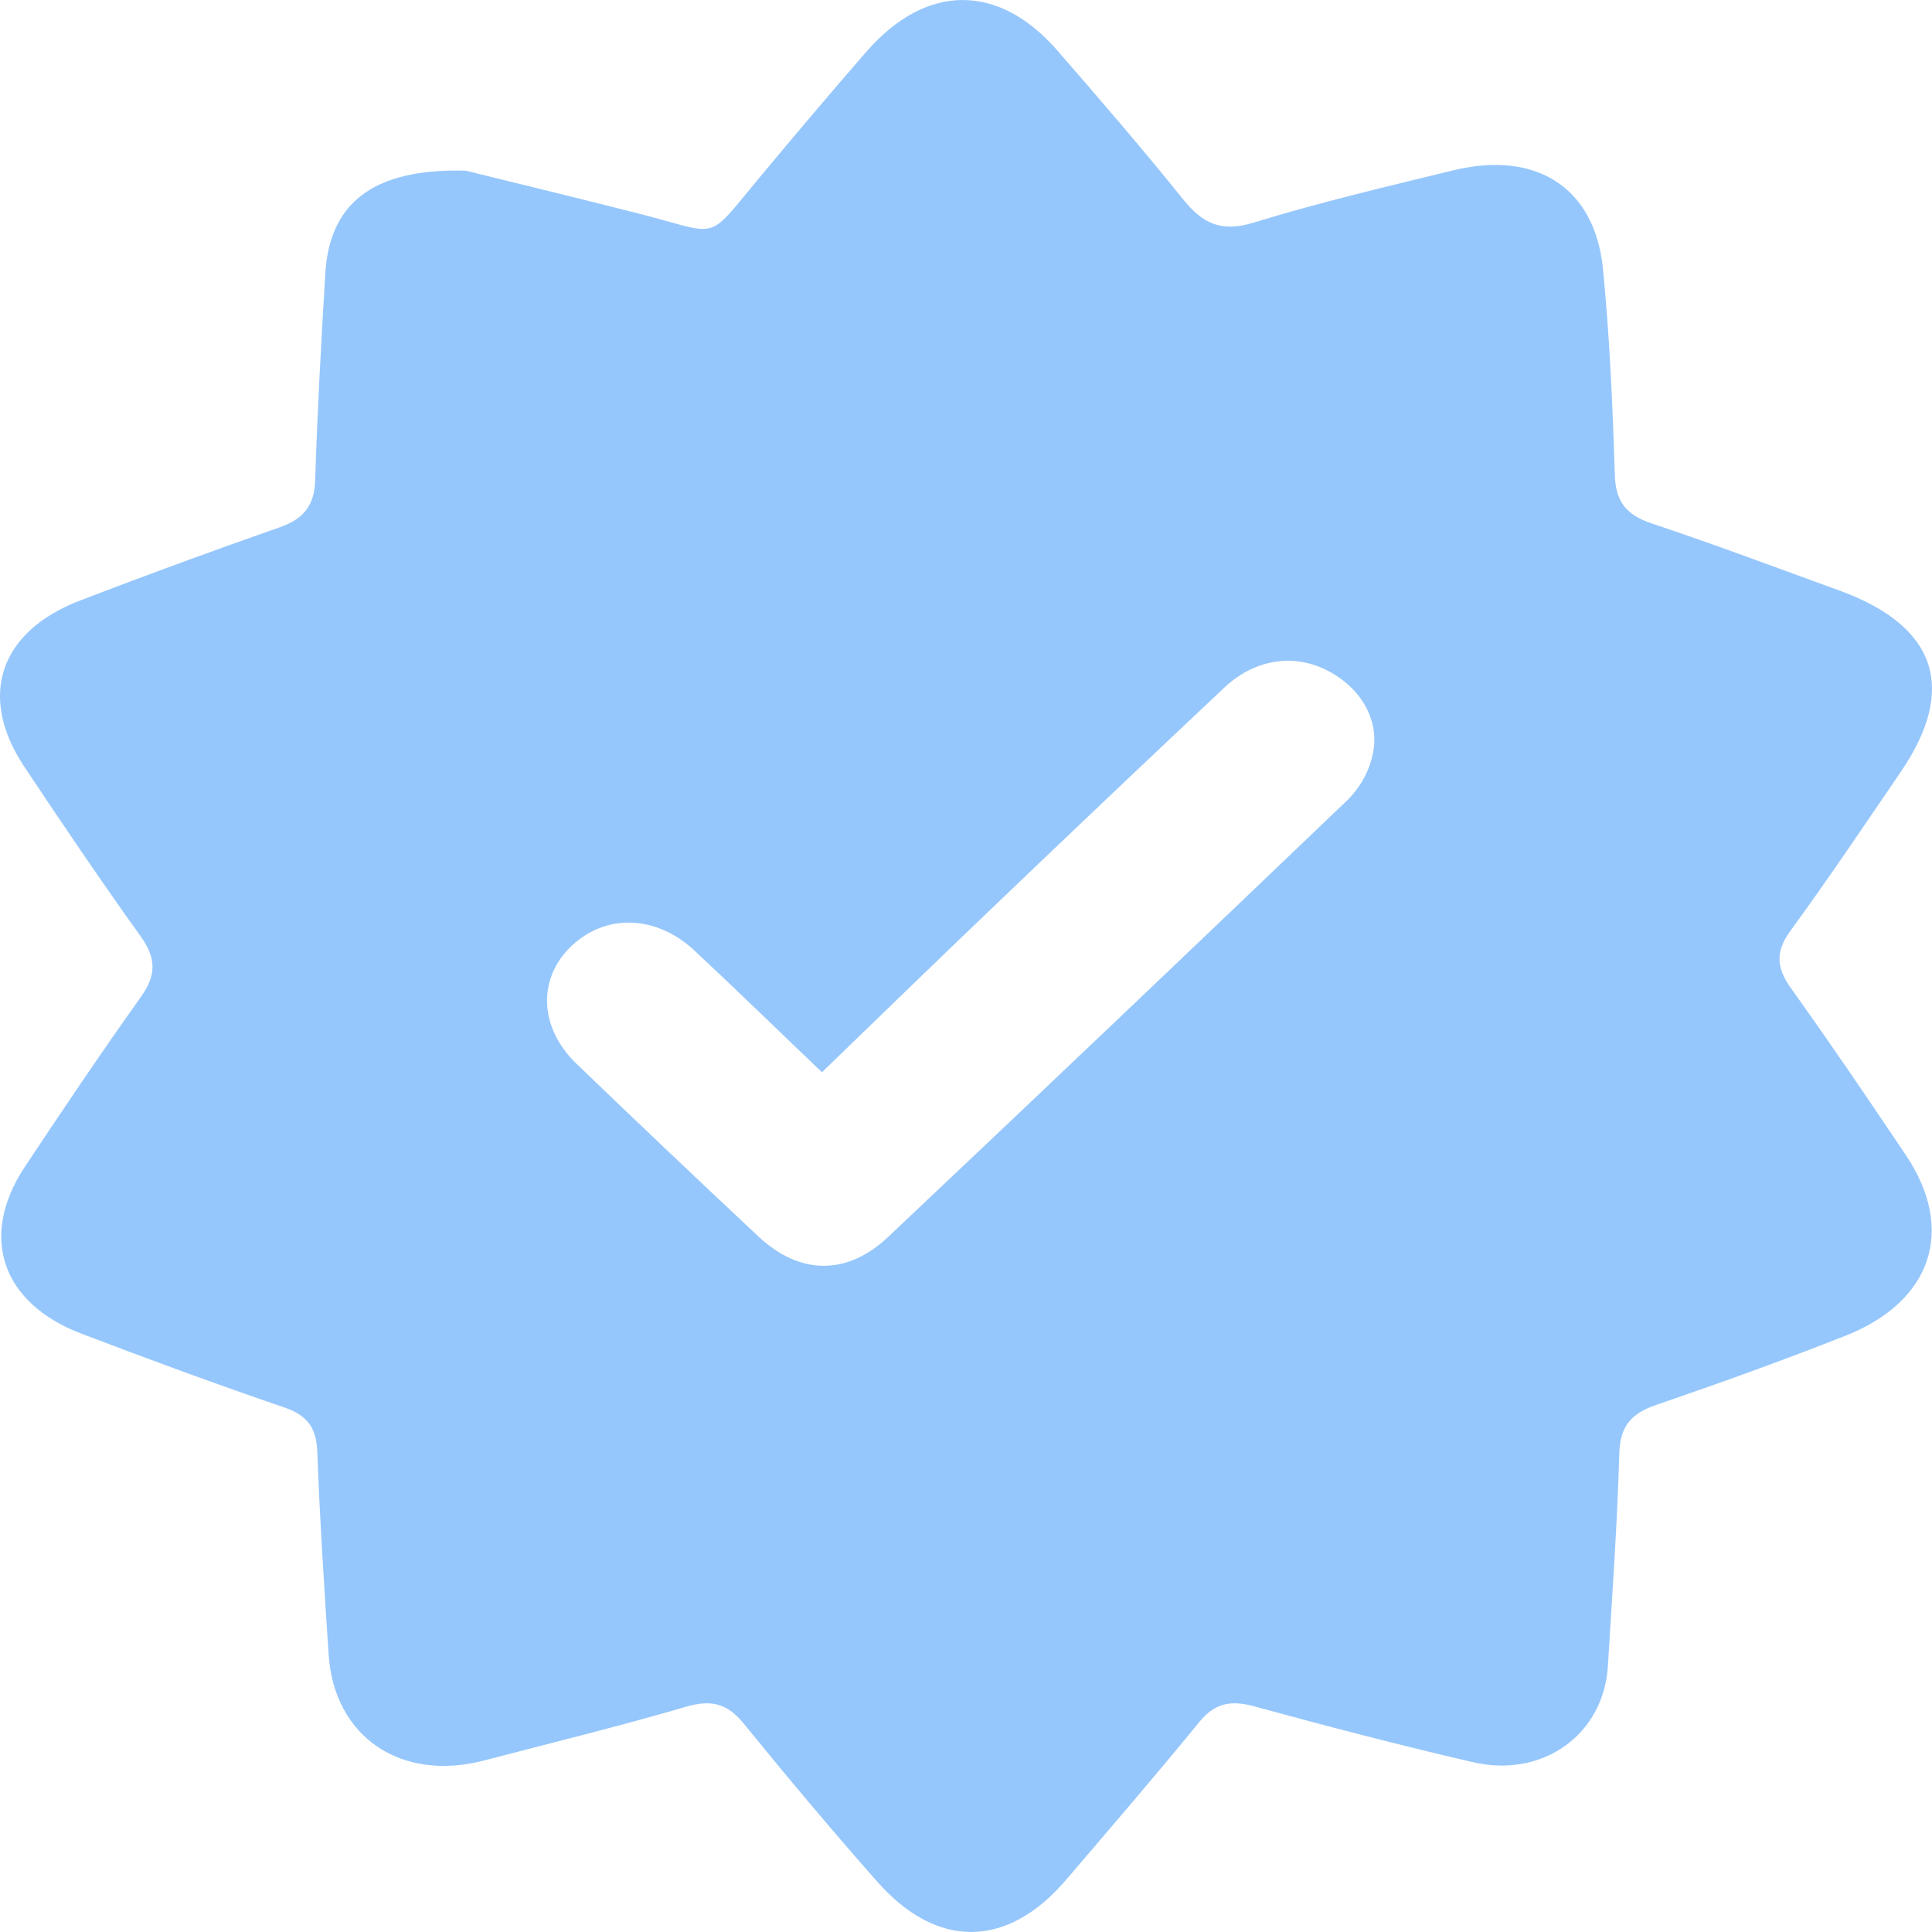 <svg width="30" height="30" viewBox="0 0 30 30" fill="none" xmlns="http://www.w3.org/2000/svg">
<path opacity="0.5" d="M7.232 2.65C7.917 2.82 8.919 3.062 9.917 3.316C11.206 3.643 10.945 3.775 11.791 2.76C12.339 2.102 12.891 1.449 13.452 0.804C14.379 -0.261 15.504 -0.269 16.422 0.788C17.083 1.548 17.74 2.311 18.37 3.093C18.668 3.462 18.949 3.615 19.466 3.457C20.483 3.144 21.524 2.899 22.561 2.646C23.855 2.33 24.765 2.911 24.891 4.175C24.995 5.237 25.042 6.306 25.075 7.373C25.086 7.783 25.246 7.993 25.648 8.128C26.626 8.454 27.591 8.818 28.555 9.167C30.07 9.716 30.402 10.69 29.512 11.99C28.948 12.817 28.39 13.647 27.801 14.455C27.568 14.775 27.581 15.024 27.808 15.342C28.42 16.198 29.011 17.067 29.596 17.94C30.369 19.092 30.001 20.208 28.662 20.739C27.689 21.123 26.703 21.478 25.713 21.817C25.311 21.955 25.155 22.164 25.144 22.576C25.113 23.675 25.034 24.773 24.967 25.873C24.902 26.929 23.964 27.614 22.875 27.364C21.733 27.1 20.602 26.804 19.473 26.495C19.106 26.396 18.862 26.447 18.622 26.74C17.943 27.571 17.243 28.385 16.546 29.199C15.637 30.256 14.551 30.27 13.624 29.221C12.913 28.416 12.223 27.594 11.548 26.763C11.299 26.457 11.053 26.386 10.659 26.501C9.621 26.804 8.565 27.063 7.516 27.337C6.225 27.674 5.188 26.971 5.103 25.693C5.034 24.644 4.966 23.595 4.927 22.545C4.913 22.183 4.785 21.982 4.415 21.855C3.359 21.494 2.313 21.109 1.271 20.712C0.025 20.24 -0.33 19.202 0.383 18.122C0.971 17.235 1.57 16.348 2.189 15.478C2.426 15.145 2.429 14.887 2.189 14.546C1.567 13.679 0.968 12.794 0.377 11.905C-0.35 10.811 -0.009 9.802 1.253 9.321C2.279 8.927 3.31 8.549 4.346 8.187C4.722 8.055 4.883 7.842 4.894 7.457C4.928 6.39 4.986 5.323 5.051 4.257C5.112 3.175 5.766 2.611 7.232 2.65ZM12.763 16.65C12.071 15.989 11.435 15.369 10.782 14.759C10.189 14.208 9.417 14.185 8.884 14.68C8.35 15.175 8.358 15.947 8.952 16.518C9.887 17.418 10.829 18.312 11.777 19.2C12.419 19.8 13.15 19.811 13.789 19.209C16.179 16.952 18.561 14.686 20.935 12.412C21.134 12.21 21.267 11.959 21.321 11.688C21.425 11.153 21.104 10.651 20.583 10.398C20.062 10.144 19.471 10.245 19.012 10.677C17.773 11.843 16.538 13.015 15.308 14.194C14.469 14.995 13.639 15.805 12.763 16.65Z" fill="#2E90FA"/>
</svg>
